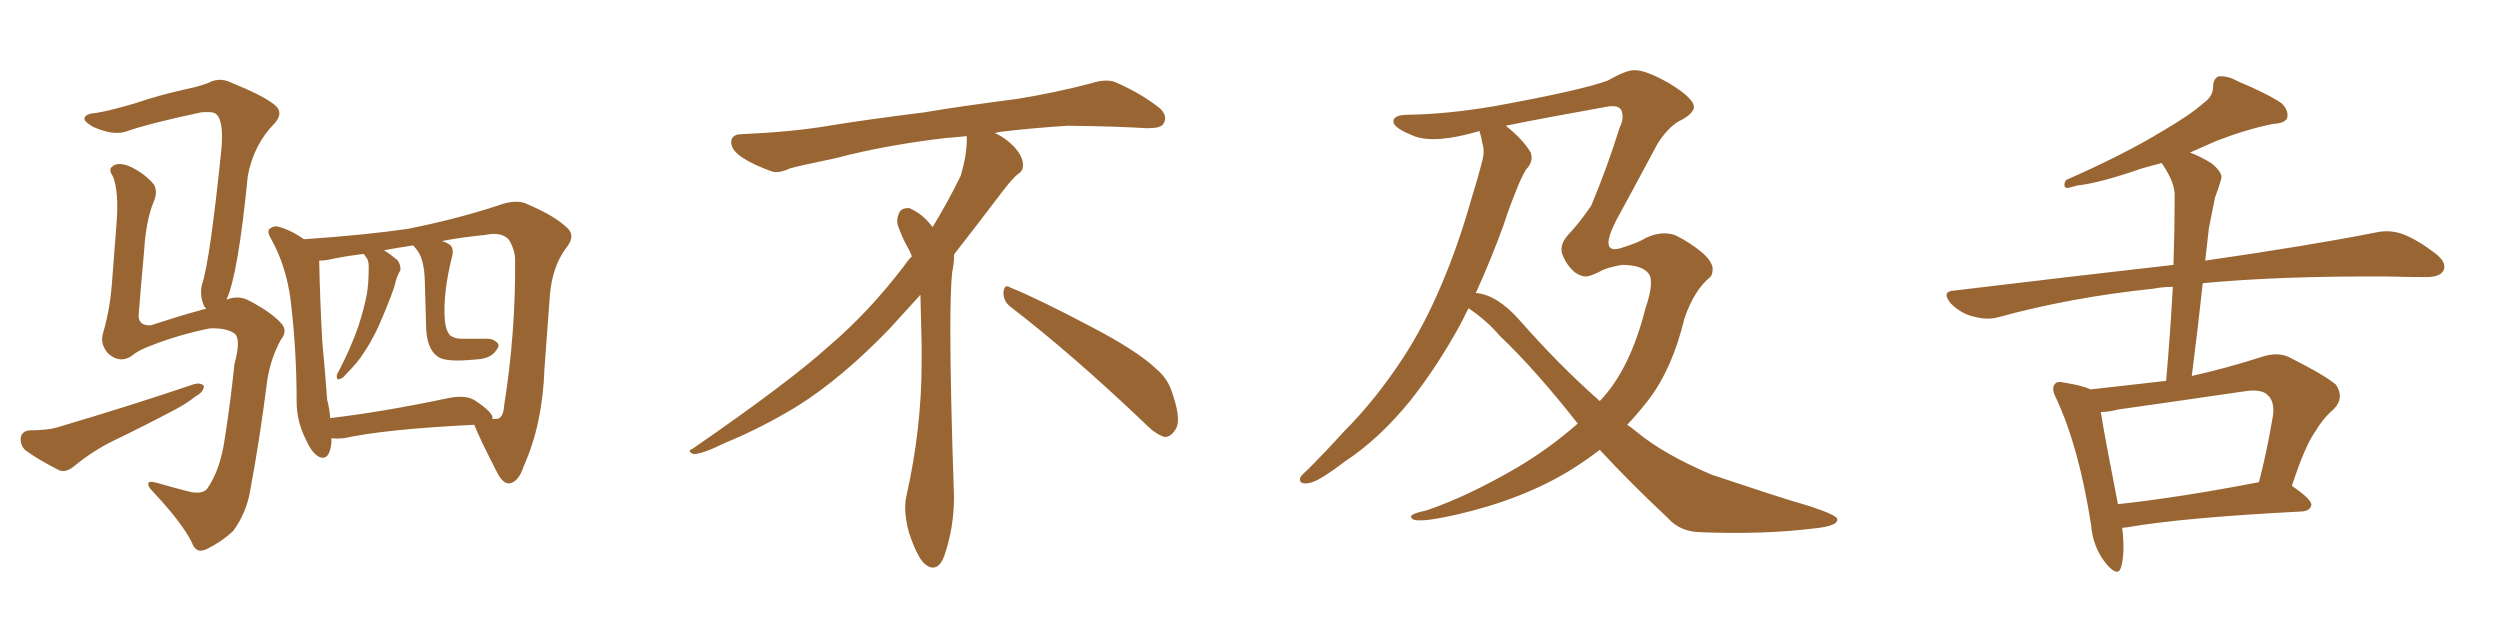 <svg xmlns="http://www.w3.org/2000/svg" xmlns:xlink="http://www.w3.org/1999/xlink" width="600" height="150"><path fill="#996633" padding="10" d="M79.54 105.18L79.54 105.18Q79.54 105.62 79.54 106.20L79.54 106.20Q79.10 110.60 76.76 109.72L76.76 109.72Q75 108.98 73.54 105.76L73.54 105.76Q71.19 101.22 71.19 96.39L71.19 96.39Q71.19 83.79 69.73 71.92L69.73 71.92Q68.70 63.87 65.04 57.28L65.04 57.28Q63.87 55.37 64.89 54.79L64.89 54.79Q65.63 54.20 66.65 54.35L66.65 54.35Q69.87 55.22 72.95 57.42L72.95 57.42Q87.74 56.40 97.85 54.93L97.85 54.93Q109.57 52.59 119.38 49.37L119.38 49.37Q124.07 47.61 126.71 49.07L126.71 49.07Q133.30 51.86 136.38 54.93L136.38 54.93Q138.13 56.84 135.79 59.62L135.79 59.62Q132.57 64.01 131.98 70.75L131.98 70.75Q131.25 80.27 130.66 88.62L130.66 88.62Q130.22 101.81 125.68 111.91L125.68 111.91Q124.51 115.58 122.31 116.02L122.31 116.02Q120.85 116.16 119.53 113.82L119.53 113.82Q115.28 105.62 113.82 101.95L113.82 101.95Q92.58 102.98 82.47 105.18L82.47 105.18Q80.86 105.32 79.54 105.18ZM118.21 100.34L118.21 100.34Q118.07 100.34 118.07 100.49L118.07 100.49Q119.09 100.63 119.53 100.49L119.53 100.49Q120.85 100.05 121.00 97.27L121.00 97.27Q123.78 79.83 123.63 62.11L123.63 62.11Q123.49 59.77 122.17 57.57L122.17 57.57Q120.41 55.52 116.31 56.40L116.31 56.40Q110.45 56.98 106.05 57.86L106.05 57.86Q107.08 58.15 107.96 58.74L107.96 58.74Q108.98 59.62 108.54 61.38L108.54 61.38Q106.20 70.61 106.79 77.20L106.79 77.20Q107.08 79.54 108.11 80.57L108.11 80.57Q109.28 81.30 110.74 81.30L110.74 81.30Q113.53 81.30 116.31 81.30L116.31 81.30Q118.21 81.15 119.24 82.18L119.24 82.18Q120.12 82.76 119.09 84.08L119.09 84.08Q117.77 86.13 114.11 86.28L114.11 86.28Q106.79 87.01 105.03 85.55L105.03 85.55Q102.25 83.64 102.25 77.78L102.25 77.78Q102.10 71.92 101.95 67.38L101.95 67.38Q101.81 61.96 99.90 59.77L99.90 59.77Q99.32 59.03 99.17 58.89L99.17 58.89Q95.36 59.47 92.14 60.06L92.14 60.06Q93.60 60.94 95.36 62.40L95.36 62.40Q96.24 63.57 96.09 64.89L96.09 64.89Q95.21 66.21 94.63 68.85L94.63 68.85Q93.16 73.10 90.82 78.37L90.82 78.37Q89.21 81.88 87.30 84.67L87.30 84.67Q85.99 86.87 82.91 89.94L82.91 89.94Q82.32 90.82 81.45 90.97L81.45 90.97Q81.01 91.26 80.86 90.67L80.86 90.67Q80.71 89.94 81.15 89.36L81.15 89.36Q84.08 83.79 85.99 78.37L85.99 78.37Q87.45 73.83 88.04 70.61L88.04 70.61Q88.48 67.97 88.48 64.75L88.48 64.75Q88.62 62.84 88.04 61.96L88.04 61.96Q87.74 61.52 87.60 61.38L87.60 61.38Q87.45 61.08 87.30 60.94L87.30 60.94Q82.47 61.52 78.52 62.40L78.52 62.40Q77.49 62.55 76.61 62.55L76.61 62.55Q76.76 71.19 77.34 81.88L77.34 81.88Q78.08 89.79 78.52 95.95L78.52 95.95Q79.10 98.14 79.25 100.34L79.25 100.34Q91.70 98.88 107.08 95.65L107.08 95.65Q111.62 94.63 113.96 96.09L113.96 96.09Q118.36 99.02 118.21 100.34ZM7.18 103.27L7.18 103.27Q10.99 103.27 13.33 102.69L13.33 102.69Q31.64 97.27 46.29 92.29L46.29 92.29Q48.05 91.70 48.93 92.58L48.93 92.58Q48.93 94.04 47.02 95.07L47.02 95.07Q44.82 96.83 42.04 98.29L42.04 98.29Q34.57 102.25 26.95 105.91L26.95 105.91Q21.97 108.40 17.58 112.06L17.58 112.06Q15.82 113.38 14.36 112.94L14.36 112.94Q9.38 110.45 6.15 108.11L6.15 108.11Q4.83 106.93 4.98 105.03L4.98 105.03Q5.27 103.42 7.18 103.27ZM54.35 71.92L54.35 71.92L54.35 71.92Q57.28 70.75 59.91 72.22L59.91 72.22Q65.19 75 67.53 77.64L67.53 77.64Q69.14 79.39 67.38 81.59L67.38 81.59Q65.04 85.84 64.16 91.11L64.16 91.11Q62.40 105.18 60.06 117.63L60.06 117.63Q59.18 123.05 55.96 127.44L55.96 127.44Q53.32 129.93 49.80 131.69L49.80 131.69Q47.02 133.15 46.00 130.08L46.00 130.08Q43.51 125.24 36.77 118.07L36.77 118.07Q35.45 116.75 35.60 116.16L35.60 116.16Q35.45 115.28 37.65 115.87L37.65 115.87Q41.60 117.04 45.70 118.07L45.70 118.07Q48.78 118.65 49.80 117.19L49.80 117.19Q52.88 112.65 53.91 105.47L53.91 105.47Q55.37 96.24 56.25 87.45L56.25 87.45Q57.86 81.59 56.40 80.13L56.40 80.13Q54.49 78.66 50.39 78.81L50.39 78.81Q43.07 80.27 36.33 82.91L36.33 82.91Q33.11 84.08 31.64 85.40L31.64 85.40Q28.86 87.30 26.07 84.96L26.07 84.96Q23.88 82.62 24.76 79.83L24.76 79.83Q26.51 73.97 26.95 66.80L26.95 66.80Q27.54 59.33 27.98 53.47L27.98 53.47Q28.56 46.00 27.10 42.33L27.10 42.33Q25.93 40.58 26.95 39.99L26.95 39.99Q28.13 38.82 30.91 39.84L30.91 39.84Q34.57 41.46 36.91 44.24L36.91 44.24Q37.94 46.00 36.91 48.34L36.91 48.34Q35.01 52.88 34.57 60.50L34.57 60.50Q33.84 68.26 33.25 75.88L33.25 75.88Q33.40 78.22 36.18 78.08L36.18 78.08Q43.80 75.59 47.75 74.56L47.75 74.56Q48.49 74.27 49.51 74.12L49.51 74.12Q48.93 73.54 48.78 72.95L48.78 72.95Q47.90 70.61 48.49 68.26L48.49 68.26Q50.39 62.70 53.17 35.45L53.17 35.45Q53.76 28.13 51.42 27.10L51.42 27.10Q50.68 26.81 48.34 26.95L48.34 26.95Q35.89 29.59 30.47 31.49L30.47 31.49Q27.39 32.67 22.41 30.47L22.41 30.47Q19.78 29.00 20.36 28.13L20.36 28.13Q20.80 27.25 23.14 27.10L23.14 27.10Q26.66 26.51 32.52 24.76L32.52 24.76Q38.09 22.85 44.68 21.39L44.68 21.39Q47.61 20.80 49.95 19.92L49.95 19.92Q52.59 18.46 55.37 19.78L55.37 19.78Q62.99 22.85 65.77 25.05L65.77 25.05Q68.26 26.95 65.92 29.59L65.92 29.59Q60.94 34.57 59.47 42.19L59.47 42.19Q57.13 66.06 54.35 71.92ZM242.58 73.68L242.58 73.68Q240.82 72.36 240.82 70.17L240.82 70.17Q240.97 68.70 241.70 68.70L241.70 68.70Q241.99 68.70 242.43 68.99L242.43 68.99Q249.32 71.78 261.77 78.37L261.77 78.37Q273.05 84.23 277.59 88.62L277.59 88.62Q280.37 90.97 281.40 94.48L281.40 94.48Q282.71 98.29 282.71 100.63L282.71 100.63Q282.71 102.39 281.98 103.27L281.98 103.27Q280.96 104.88 279.49 104.88L279.49 104.88Q277.15 104.15 274.51 101.37L274.51 101.37Q257.08 84.81 242.58 73.68ZM232.03 33.54L232.03 33.54L232.03 32.67Q229.25 32.96 227.05 33.11L227.05 33.11Q212.26 34.86 200.68 37.94L200.68 37.94Q191.46 39.84 189.55 40.43L189.55 40.43Q187.65 41.31 186.33 41.31L186.33 41.31Q185.74 41.31 185.30 41.16L185.30 41.16Q180.76 39.55 178.13 37.79L178.13 37.79Q175.49 36.04 175.49 34.13L175.49 34.13L175.49 33.98Q175.63 32.37 177.54 32.23L177.54 32.23Q190.43 31.64 198.93 30.18L198.93 30.18Q206.84 28.86 221.92 26.95L221.92 26.95Q229.54 25.63 244.19 23.73L244.19 23.73Q253.13 22.27 261.62 20.07L261.62 20.07Q263.82 19.34 265.43 19.34L265.43 19.34Q266.60 19.34 267.48 19.63L267.48 19.63Q273.93 22.41 278.47 26.07L278.47 26.07Q279.64 27.25 279.64 28.42L279.64 28.42Q279.64 29.00 279.20 29.74L279.20 29.74Q278.61 30.76 275.68 30.76L275.68 30.76L274.95 30.76Q268.21 30.32 256.20 30.18L256.20 30.18Q247.27 30.76 240.09 31.64L240.09 31.64Q239.21 31.79 238.77 31.93L238.77 31.93Q241.41 33.11 243.60 35.45L243.60 35.45Q245.36 37.50 245.51 39.26L245.51 39.26L245.51 39.84Q245.51 41.02 244.34 41.75L244.34 41.75Q243.02 42.77 240.67 45.85L240.67 45.85Q234.23 54.35 228.96 61.08L228.96 61.08L228.96 61.82Q228.96 63.28 228.52 65.33L228.52 65.33Q228.08 69.43 228.08 79.25L228.08 79.25Q228.08 93.46 228.96 119.24L228.96 119.24Q228.96 126.71 226.61 133.45L226.61 133.45Q225.59 136.23 223.83 136.23L223.83 136.23Q222.95 136.23 221.78 135.21L221.78 135.21Q220.02 133.45 218.12 127.73L218.12 127.73Q217.24 124.37 217.24 121.88L217.24 121.88Q217.24 120.26 217.53 119.09L217.53 119.09Q221.19 102.83 221.19 87.01L221.19 87.01L221.19 82.62Q221.04 76.61 220.90 70.75L220.90 70.75Q216.80 75.29 213.57 78.81L213.57 78.81Q202.15 90.67 191.46 97.41L191.46 97.41Q182.81 102.69 173.88 106.35L173.88 106.35Q168.60 108.98 166.41 108.98L166.41 108.98Q165.53 108.54 165.53 108.25L165.53 108.25Q165.53 107.96 166.26 107.67L166.26 107.67Q189.40 91.70 198.78 83.20L198.78 83.20Q208.45 75 216.94 63.87L216.94 63.87Q217.82 62.55 218.85 61.52L218.85 61.52Q218.41 60.35 217.82 59.33L217.82 59.33Q216.65 57.28 215.63 54.49L215.63 54.49Q215.33 53.76 215.33 53.03L215.33 53.03Q215.33 52.00 215.92 50.83L215.92 50.83Q216.50 49.95 217.82 49.95L217.82 49.95L218.26 49.95Q221.19 51.27 223.10 53.61L223.10 53.61Q223.39 53.91 223.83 54.49L223.83 54.49Q227.34 48.78 230.57 42.19L230.57 42.19Q232.03 37.21 232.03 33.54ZM352.44 73.97L352.44 73.97Q351.56 75.73 350.68 77.49L350.68 77.49Q345.12 87.74 338.53 96.09L338.53 96.09Q330.91 105.47 322.56 110.89L322.56 110.89Q320.36 112.65 317.58 114.40L317.58 114.40Q314.79 116.16 313.04 116.02L313.04 116.02Q311.57 115.87 312.16 114.40L312.16 114.40Q312.74 113.67 313.77 112.79L313.77 112.79Q318.16 108.40 322.27 103.86L322.27 103.86Q330.18 95.95 336.77 85.84L336.77 85.84Q341.75 78.22 345.85 68.55L345.85 68.55Q349.95 59.03 353.17 47.61L353.17 47.61Q354.64 42.92 355.66 38.96L355.66 38.96Q356.40 36.33 355.81 34.57L355.81 34.57Q355.52 32.81 355.08 31.49L355.08 31.49Q354.93 31.49 354.93 31.49L354.93 31.49Q344.38 34.57 339.40 32.67L339.40 32.67Q334.57 30.76 334.42 29.30L334.42 29.30Q334.28 27.54 337.94 27.54L337.94 27.54Q347.46 27.39 358.59 25.49L358.59 25.49Q379.54 21.68 385.84 19.34L385.84 19.34Q390.23 16.85 392.14 16.85L392.14 16.85Q394.78 16.70 400.49 19.92L400.49 19.92Q407.08 23.88 406.49 26.07L406.49 26.07Q405.91 27.69 402.83 29.15L402.83 29.15Q400.20 30.76 397.85 34.42L397.85 34.42Q391.11 47.02 387.89 52.88L387.89 52.88Q383.79 60.94 388.77 59.62L388.77 59.62Q393.46 58.15 394.92 57.13L394.92 57.13Q399.02 55.22 402.25 56.54L402.25 56.54Q405.76 58.30 408.54 60.64L408.54 60.64Q410.89 62.70 411.04 64.45L411.04 64.45Q411.04 65.92 410.45 66.50L410.45 66.50Q406.64 69.58 404.30 76.32L404.30 76.32Q401.37 88.48 395.65 95.95L395.65 95.95Q393.16 99.17 390.53 101.95L390.53 101.95Q391.85 102.83 392.87 103.71L392.87 103.71Q399.46 109.13 410.89 113.96L410.89 113.96Q415.87 115.58 424.22 118.36L424.22 118.36Q429.64 120.12 434.62 121.58L434.62 121.58Q440.77 123.63 440.92 124.51L440.92 124.51Q441.36 126.27 435.06 126.86L435.06 126.86Q423.05 128.32 408.11 127.73L408.11 127.73Q403.13 127.59 400.34 124.37L400.34 124.37Q391.41 116.02 383.94 107.96L383.94 107.96Q380.71 110.45 377.20 112.65L377.20 112.65Q365.63 119.82 349.66 123.49L349.66 123.49Q338.82 125.98 338.67 124.07L338.67 124.07Q338.38 123.34 342.48 122.46L342.48 122.46Q352.29 119.09 363.87 112.35L363.87 112.35Q371.63 107.81 378.66 101.66L378.66 101.66Q368.41 88.62 359.91 80.57L359.91 80.57Q356.98 77.05 352.44 73.97ZM364.75 76.90L364.75 76.90L364.75 76.90Q374.27 87.74 383.94 96.24L383.94 96.24Q384.08 96.09 384.23 95.95L384.23 95.95Q391.26 88.48 394.92 73.97L394.92 73.97Q397.12 67.53 395.65 65.63L395.65 65.63Q394.04 63.57 389.21 63.57L389.21 63.57Q385.25 64.31 383.94 65.19L383.94 65.19Q381.59 66.36 380.57 66.36L380.57 66.36Q379.39 66.36 377.93 65.33L377.93 65.33Q376.17 63.87 375.15 61.52L375.15 61.52Q373.97 59.03 376.32 56.40L376.32 56.40Q379.10 53.47 381.88 49.37L381.88 49.37Q385.55 40.72 388.77 30.47L388.77 30.47Q389.79 28.56 389.21 26.66L389.21 26.66Q388.62 25.05 385.55 25.63L385.55 25.63Q370.75 28.27 361.38 30.18L361.38 30.18Q365.48 33.40 367.38 36.62L367.38 36.62Q368.12 38.82 366.21 40.72L366.21 40.72Q364.89 43.07 364.01 45.41L364.01 45.41Q362.26 49.66 360.79 54.20L360.79 54.20Q357.86 62.26 354.20 70.31L354.20 70.31Q359.33 70.75 364.75 76.90ZM509.33 126.71L509.33 126.71Q510.06 132.71 509.03 136.23L509.03 136.23Q508.30 138.57 505.52 135.35L505.52 135.35Q502.29 131.40 501.86 125.98L501.86 125.98Q498.93 107.23 493.51 95.65L493.51 95.65Q492.19 93.16 493.21 92.14L493.21 92.14Q493.65 91.41 495.56 91.85L495.56 91.85Q499.95 92.58 501.71 93.46L501.71 93.46Q510.94 92.43 519.87 91.41L519.87 91.41Q520.90 79.54 521.48 68.85L521.48 68.85Q518.99 68.85 516.80 69.29L516.80 69.29Q497.02 71.34 479.44 76.17L479.44 76.17Q476.81 76.90 473.29 75.88L473.29 75.88Q470.51 75.15 468.16 72.80L468.16 72.80Q465.82 69.87 469.04 69.73L469.04 69.73Q497.02 66.36 521.63 63.57L521.63 63.57Q521.92 55.08 521.92 47.17L521.92 47.17Q522.07 43.95 518.99 39.40L518.99 39.40Q518.85 39.11 518.85 39.11L518.85 39.11Q516.21 39.84 514.01 40.43L514.01 40.43Q503.91 43.95 498.49 44.53L498.49 44.53Q496.58 45.12 496.00 45.12L496.00 45.12Q494.97 44.68 495.85 43.21L495.85 43.21Q509.77 37.06 518.70 31.64L518.70 31.64Q525.73 27.54 528.81 24.76L528.81 24.76Q531.15 23.14 531.15 20.80L531.15 20.80Q531.15 18.90 532.47 18.31L532.47 18.31Q534.67 18.16 537.01 19.48L537.01 19.48Q544.04 22.41 547.56 24.76L547.56 24.76Q549.46 26.66 548.88 28.42L548.88 28.42Q548.29 29.59 545.51 29.74L545.51 29.74Q539.06 31.05 531.88 33.84L531.88 33.84Q528.81 35.16 525.59 36.62L525.59 36.62Q528.08 37.50 530.86 39.26L530.86 39.26Q533.64 41.60 533.06 43.07L533.06 43.07Q532.47 45.12 531.59 47.46L531.59 47.46Q531.01 50.39 530.13 54.79L530.13 54.79Q529.69 58.59 529.25 62.55L529.25 62.55Q554.59 58.89 570.12 55.81L570.12 55.81Q573.34 55.08 576.42 56.10L576.42 56.10Q580.08 57.42 584.62 60.94L584.62 60.94Q587.40 63.13 586.38 65.04L586.38 65.04Q585.50 66.50 582.28 66.50L582.28 66.50Q578.03 66.50 573.19 66.36L573.19 66.36Q547.12 66.21 528.66 67.97L528.66 67.97Q527.49 78.81 526.03 90.23L526.03 90.23Q533.94 88.48 542.72 85.69L542.72 85.69Q546.53 84.38 549.32 85.69L549.32 85.69Q557.81 89.94 560.60 92.29L560.60 92.29Q562.79 95.51 560.01 98.29L560.01 98.29Q557.67 100.20 555.47 103.86L555.47 103.86Q553.13 107.23 550.05 116.60L550.05 116.60Q554.74 119.82 554.74 121.14L554.74 121.14Q554.44 122.61 552.54 122.75L552.54 122.75Q523.83 124.22 510.50 126.56L510.50 126.56Q509.91 126.56 509.33 126.71ZM508.30 121.00L508.30 121.00L508.30 121.00Q523.24 119.38 542.14 115.72L542.14 115.72Q544.04 108.54 545.51 99.76L545.51 99.76Q545.95 96.24 544.19 94.78L544.19 94.78Q542.72 93.31 538.77 93.90L538.77 93.90Q523.83 96.09 508.30 98.29L508.30 98.29Q506.10 98.88 504.20 98.88L504.20 98.88Q505.08 104.59 508.30 121.00Z"/></svg>